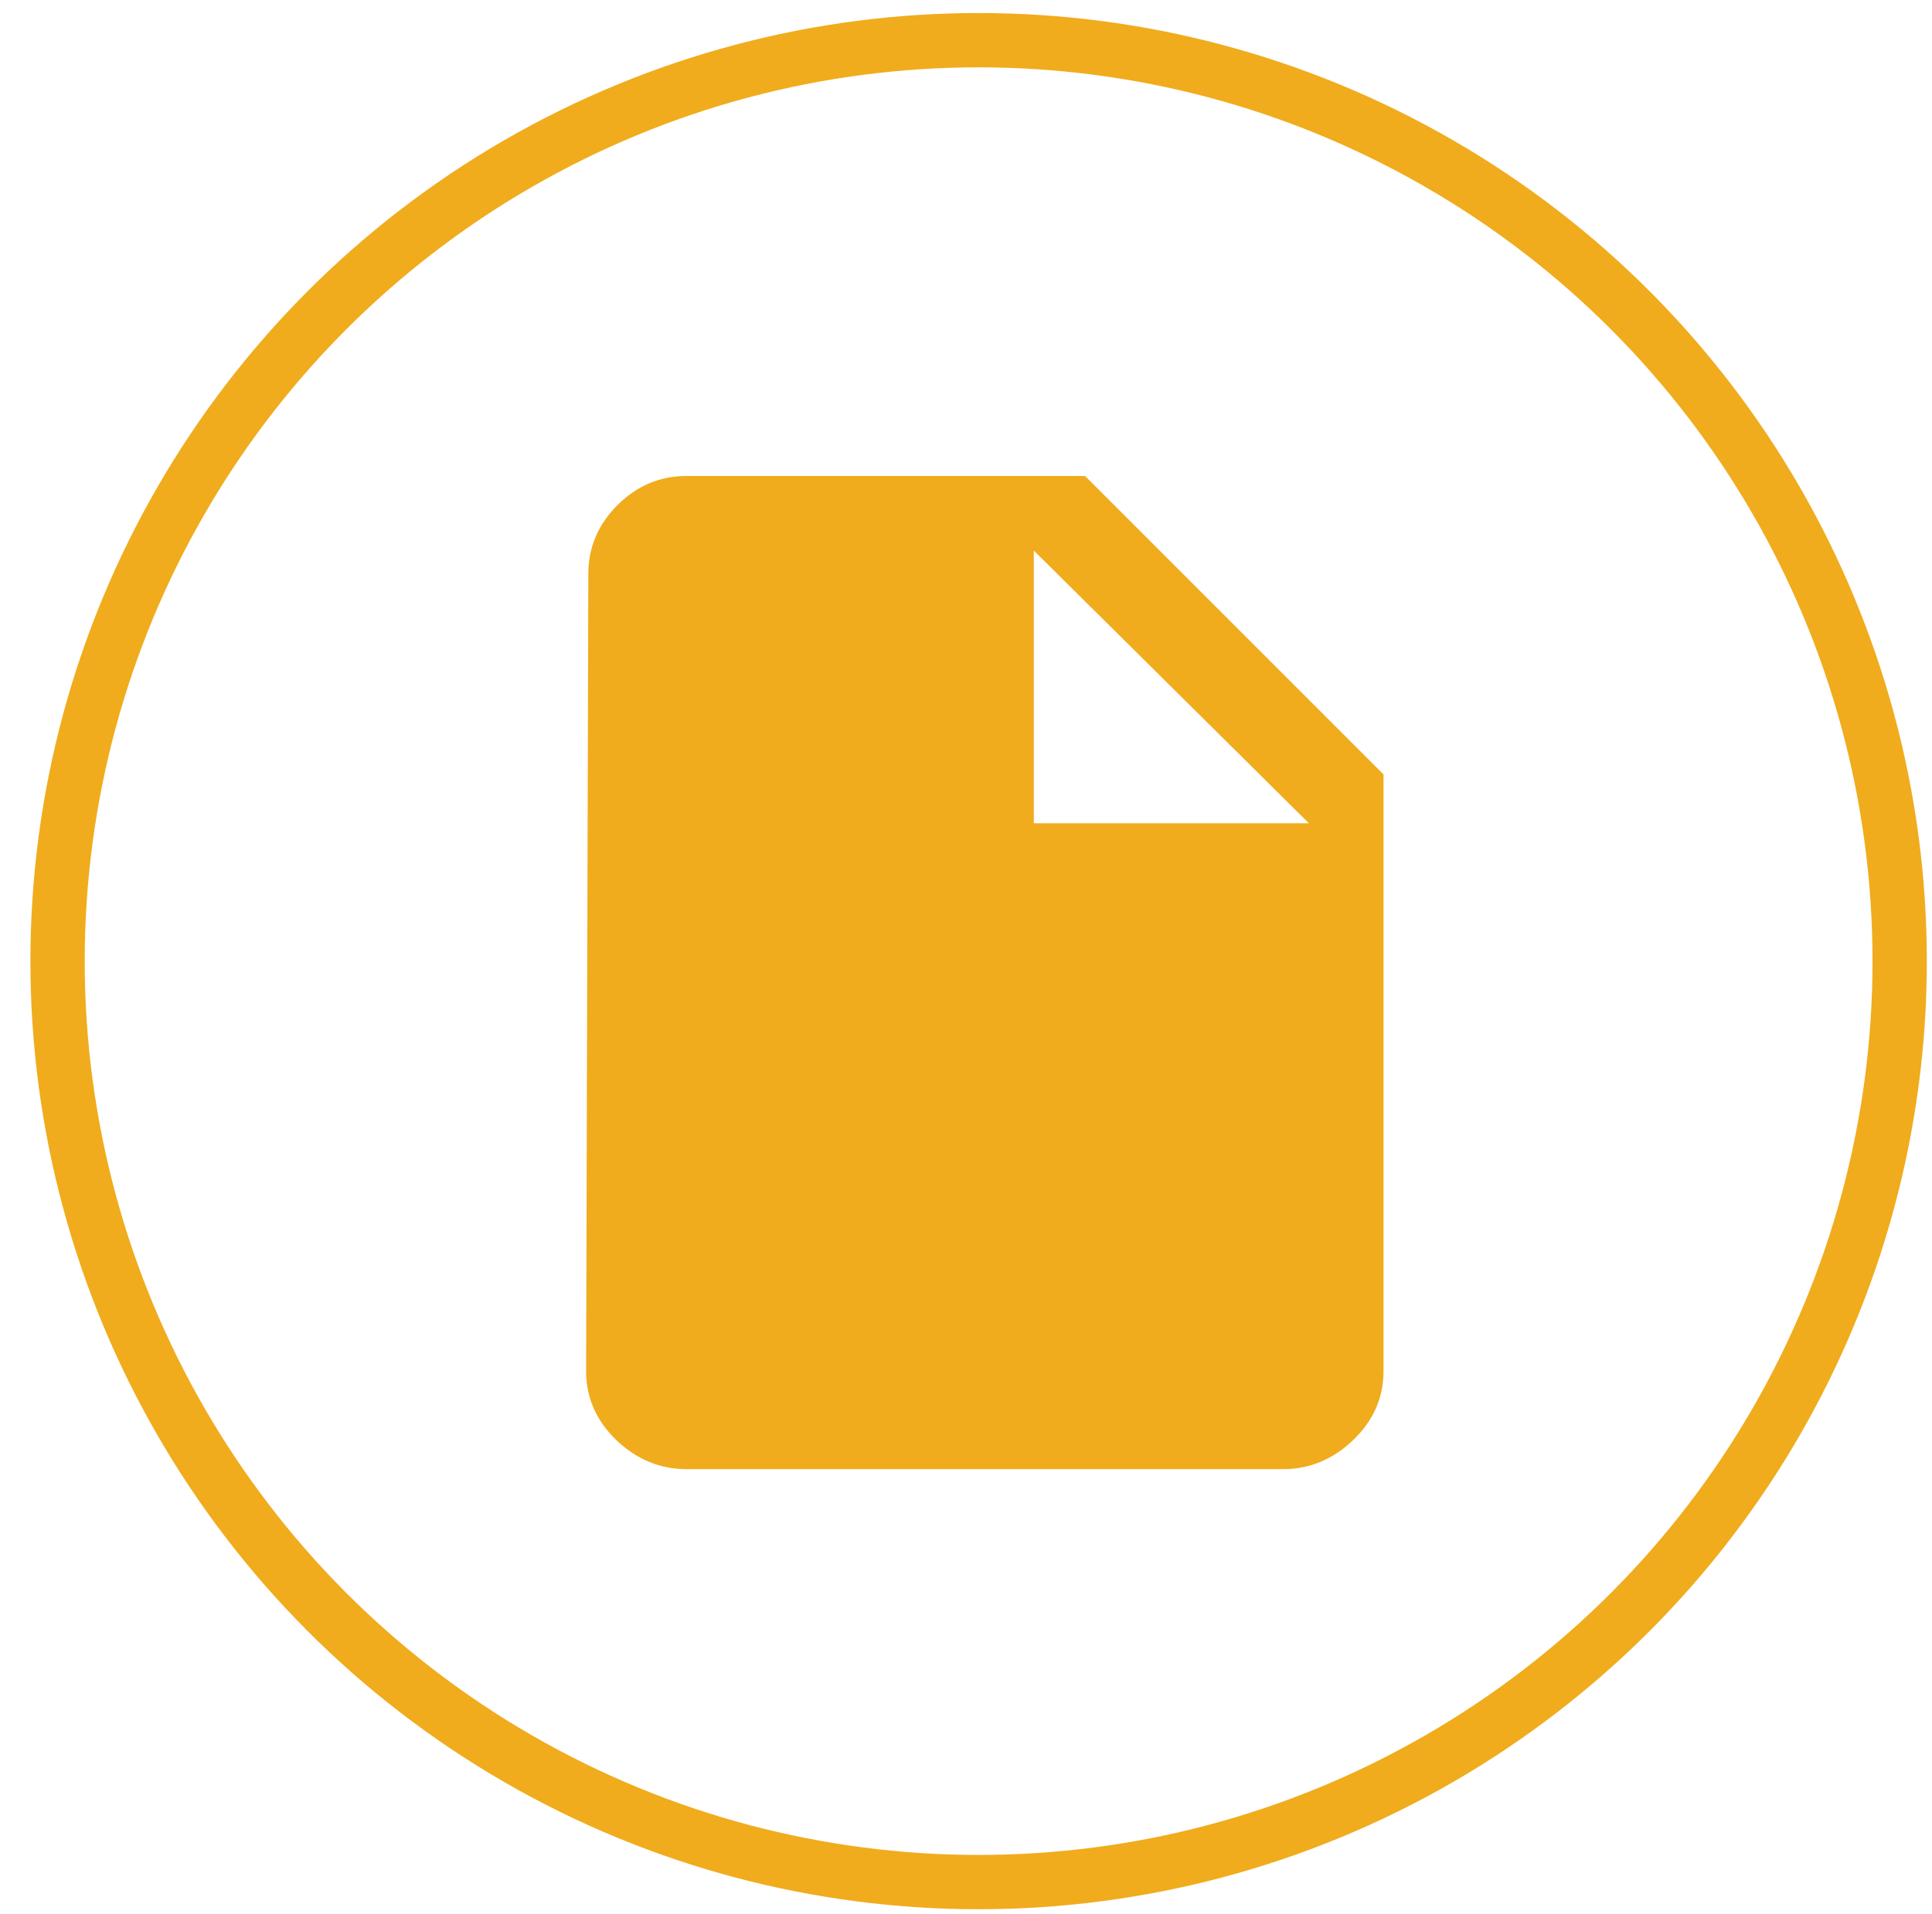 <?xml version="1.0" encoding="UTF-8" standalone="no"?>
<!DOCTYPE svg PUBLIC "-//W3C//DTD SVG 1.1//EN" "http://www.w3.org/Graphics/SVG/1.1/DTD/svg11.dtd">
<svg width="100%" height="100%" viewBox="0 0 107 106" version="1.1" xmlns="http://www.w3.org/2000/svg" xmlns:xlink="http://www.w3.org/1999/xlink" xml:space="preserve" xmlns:serif="http://www.serif.com/" style="fill-rule:evenodd;clip-rule:evenodd;stroke-linecap:round;stroke-linejoin:round;stroke-miterlimit:1.5;">
    <g transform="matrix(1,0,0,1,-10798,-803)">
        <g id="iconFile" transform="matrix(1,0,0,1,6996.27,803)">
            <rect x="3802.67" y="0" width="106" height="106" style="fill:none;"/>
            <g transform="matrix(1.759,0,0,1.759,2904.31,-792.842)">
                <circle cx="541" cy="481" r="29" style="fill:none;stroke:rgb(240,172,29);stroke-width:1.71px;"/>
            </g>
            <g transform="matrix(0.87,0,0,0.87,1469.54,-3398.33)">
                <path d="M2746.49,3958.54L2764,3958.54L2746.49,3941.18L2746.49,3958.54ZM2724.37,3936.43L2749.75,3936.43L2768.75,3955.43L2768.75,3993.43C2768.75,3995.11 2768.11,3996.57 2766.82,3997.81C2765.53,3999.04 2764.05,3999.66 2762.37,3999.66L2724.37,3999.66C2722.69,3999.66 2721.2,3999.04 2719.91,3997.81C2718.63,3996.57 2717.99,3995.11 2717.99,3993.43L2718.13,3942.66C2718.13,3940.98 2718.75,3939.52 2719.99,3938.28C2721.23,3937.05 2722.69,3936.43 2724.37,3936.43Z" style="fill:rgb(240,172,29);fill-rule:nonzero;"/>
            </g>
        </g>
    </g>
</svg>
